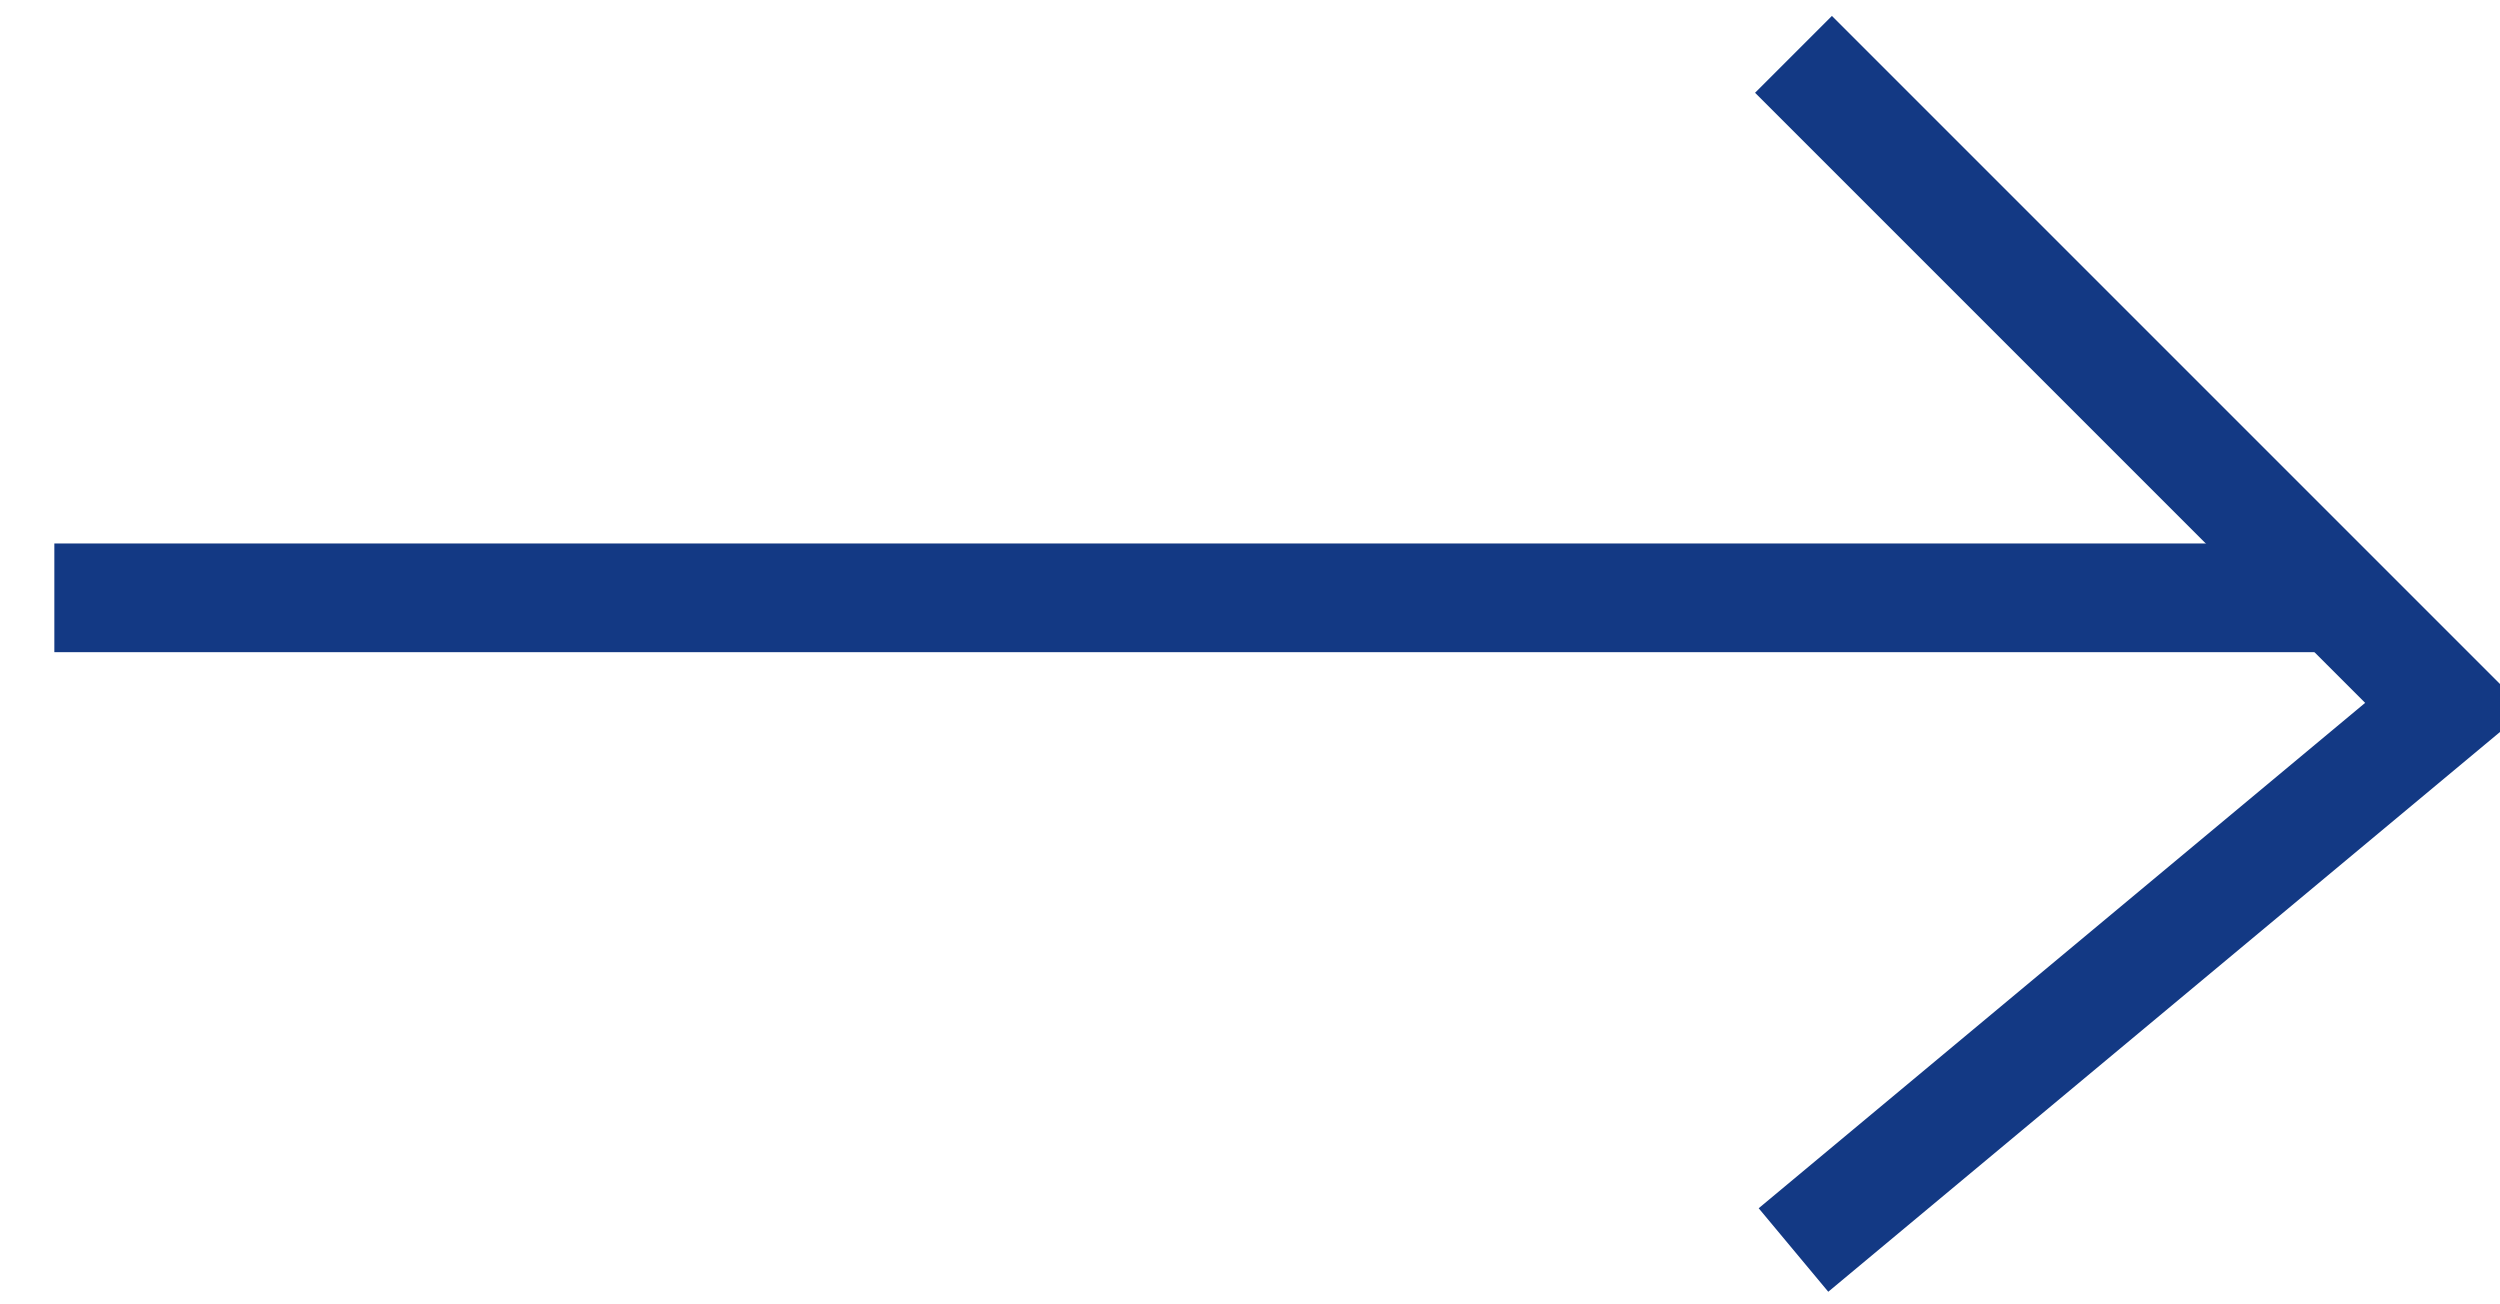 <svg id="组_1" data-name="组 1" xmlns="http://www.w3.org/2000/svg" width="23" height="12" viewBox="0 0 23 12">
  <defs>
    <style>
      .cls-1 {
        fill: #db6d8c;
      }

      .cls-1, .cls-2 {
        stroke: #133984;
        stroke-width: 1px;
        fill-rule: evenodd;
      }

      .cls-2 {
        fill: none;
      }
    </style>
  </defs>
  <path id="形状_1091" data-name="形状 1091" class="cls-1" d="M108,24h21" transform="translate(-107.5 -18.5)"/>
  <path id="形状_1093" data-name="形状 1093" class="cls-2" d="M124,19l6,6-6,5" transform="translate(-107.5 -18.5)"/>
</svg>
